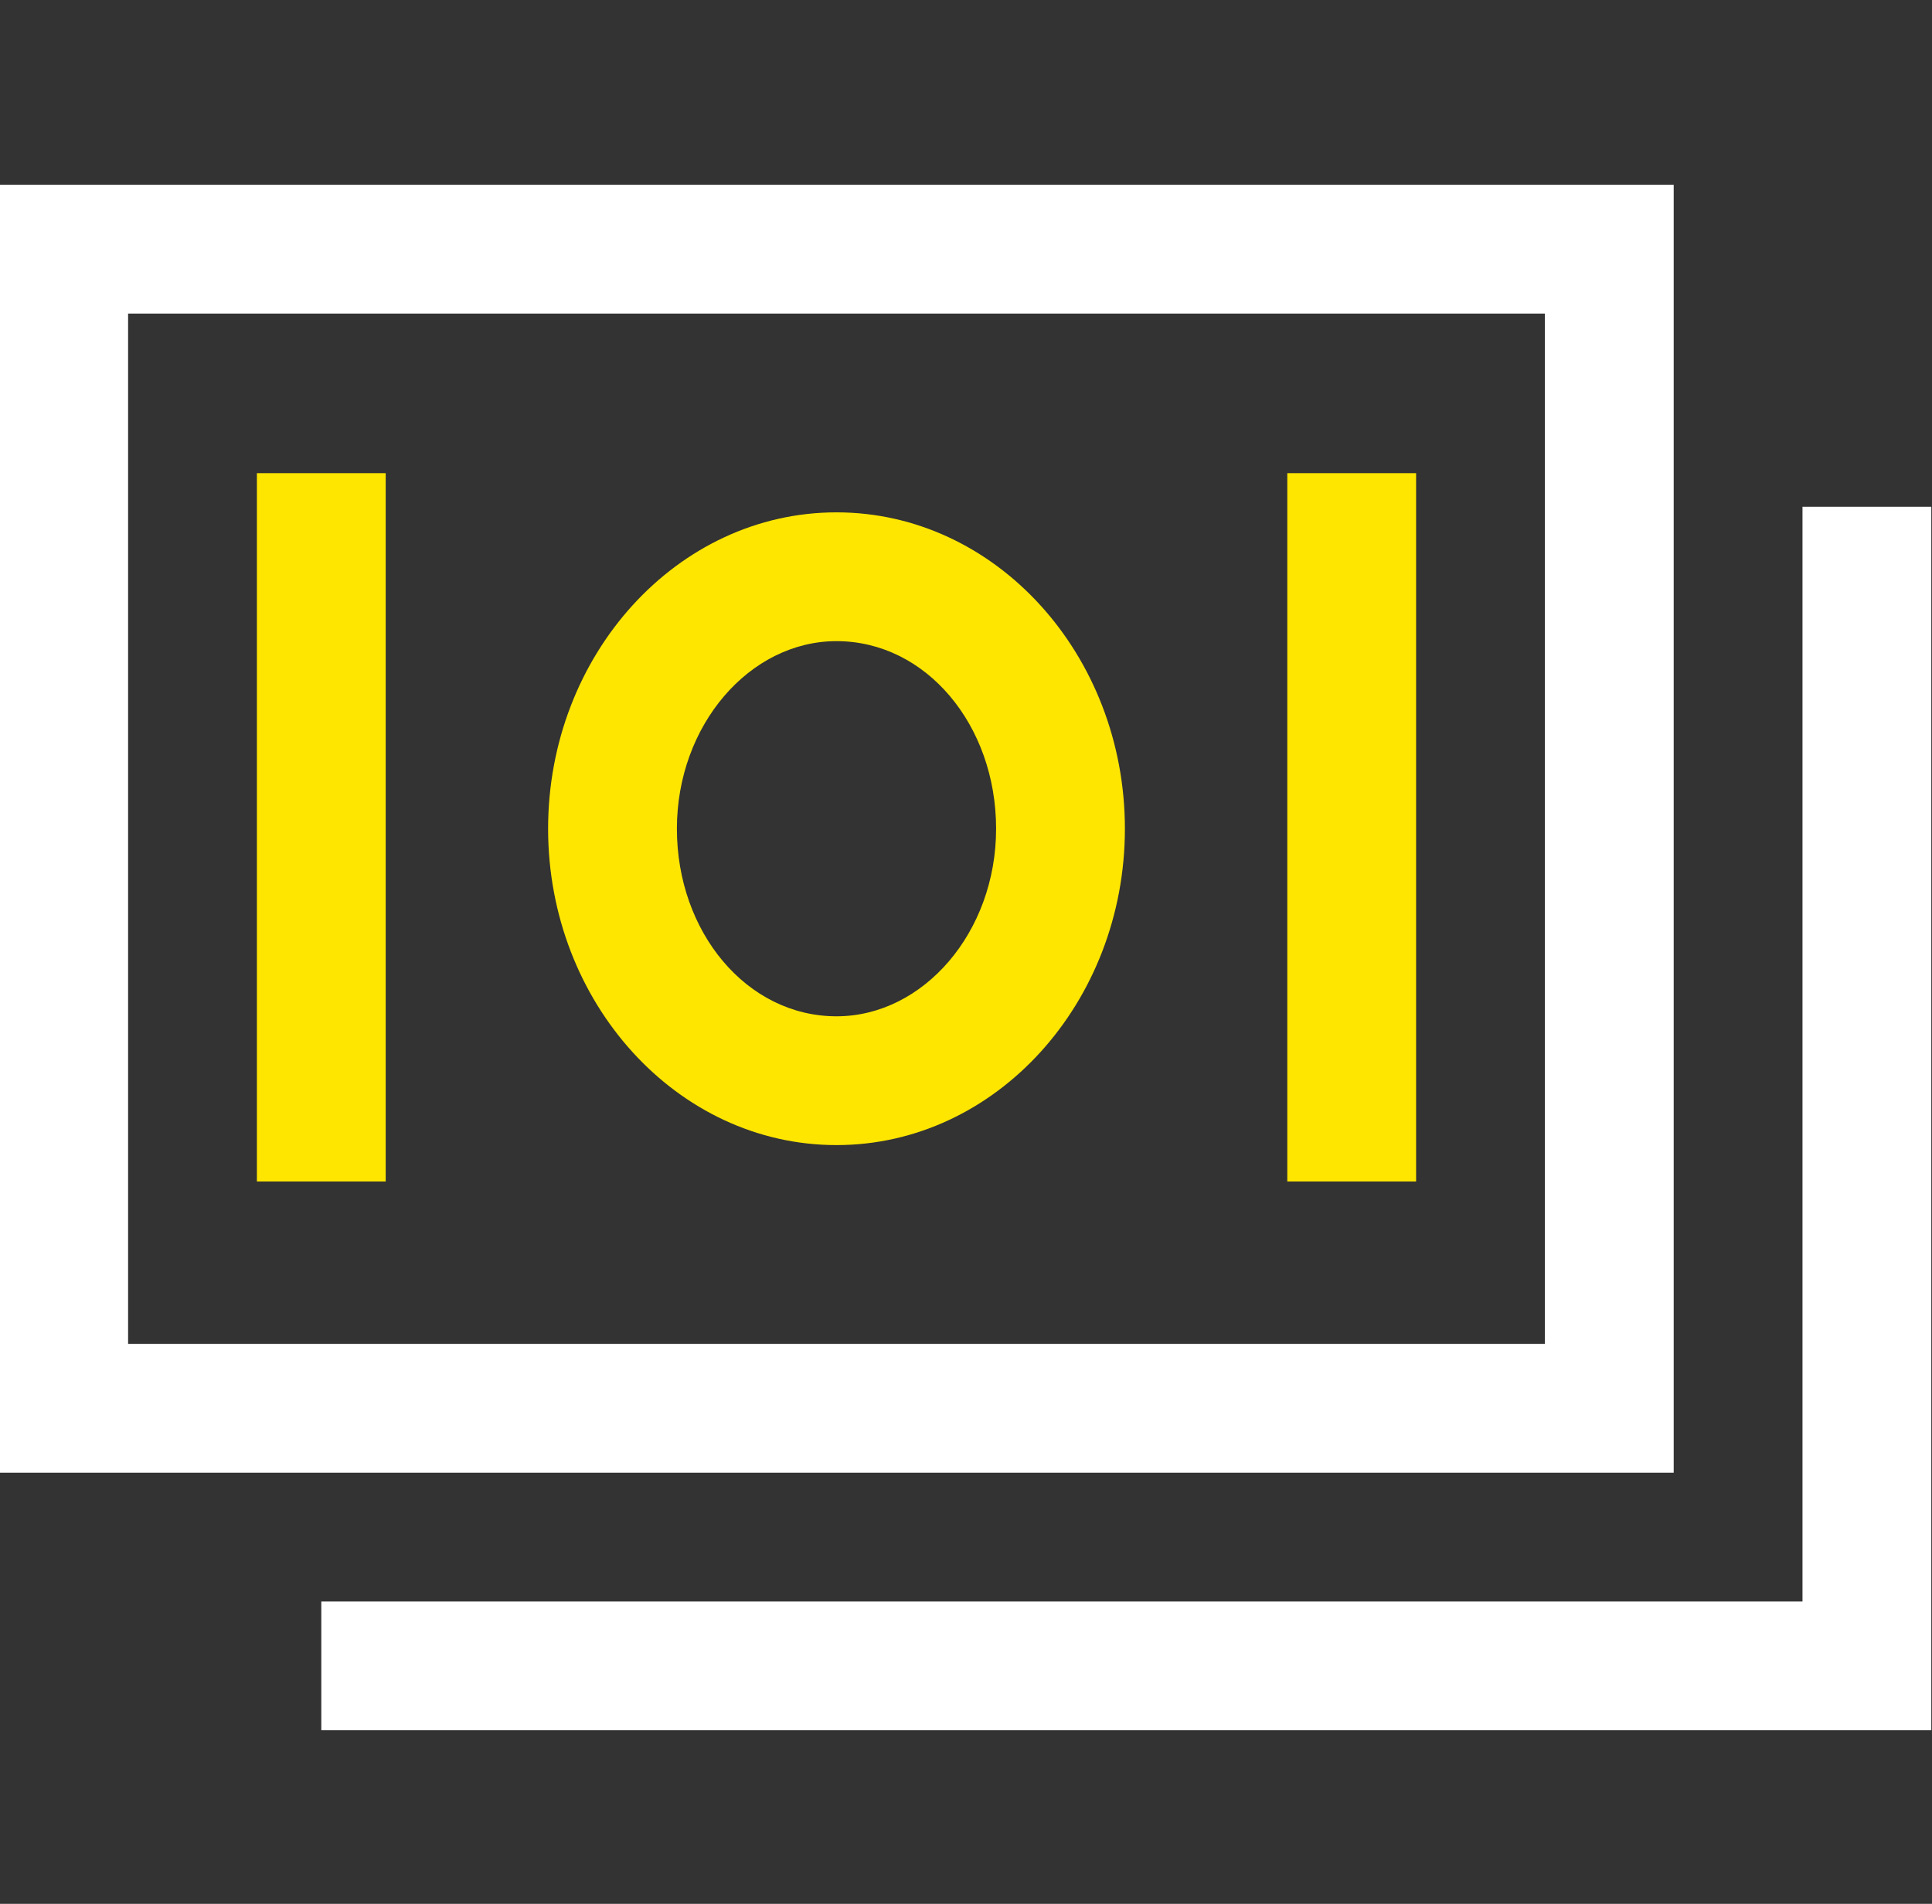 <?xml version="1.0" encoding="utf-8"?>
<!-- Generator: Adobe Illustrator 29.5.0, SVG Export Plug-In . SVG Version: 9.03 Build 0)  -->
<svg version="1.1" id="Layer_1" xmlns="http://www.w3.org/2000/svg" xmlns:xlink="http://www.w3.org/1999/xlink" x="0px" y="0px"
	 width="69px" height="68px" viewBox="0 0 69 68" style="enable-background:new 0 0 69 68;" xml:space="preserve">
<rect x="0" y="0" width="69" height="68" fill="#333333" stroke="none"/>
<style type="text/css">
	.st0{fill:#FFFFFF;}
	.st1{fill:#FFE600;}
</style>
<g id="Icon_core-money" transform="translate(-1.125 -4.5)">
	<path id="Path_6285" class="st0" d="M60.9,11.1H1.1v46h59.8V11.1z M56.3,52.5H5.7V15.7h50.6V52.5z"/>
	<path id="Path_6286" class="st0" d="M65.5,22.6v39.1H12.6v4.6h57.5V22.6H65.5z"/>
	<path id="Path_6287" class="st1" d="M31,45.4c5.7,0,10.3-5.1,10.3-11.3S36.7,22.8,31,22.8s-10.3,5.1-10.3,11.3S25.3,45.4,31,45.4z
		 M31,27.4c3.2,0,5.7,3,5.7,6.7c0,3.7-2.6,6.7-5.7,6.7c-3.2,0-5.7-3-5.7-6.7C25.3,30.4,27.9,27.4,31,27.4L31,27.4z M10.3,21.4h4.6
		v25.3h-4.6V21.4z M47.1,21.4h4.6v25.3h-4.6V21.4z"/>
</g>
</svg>
